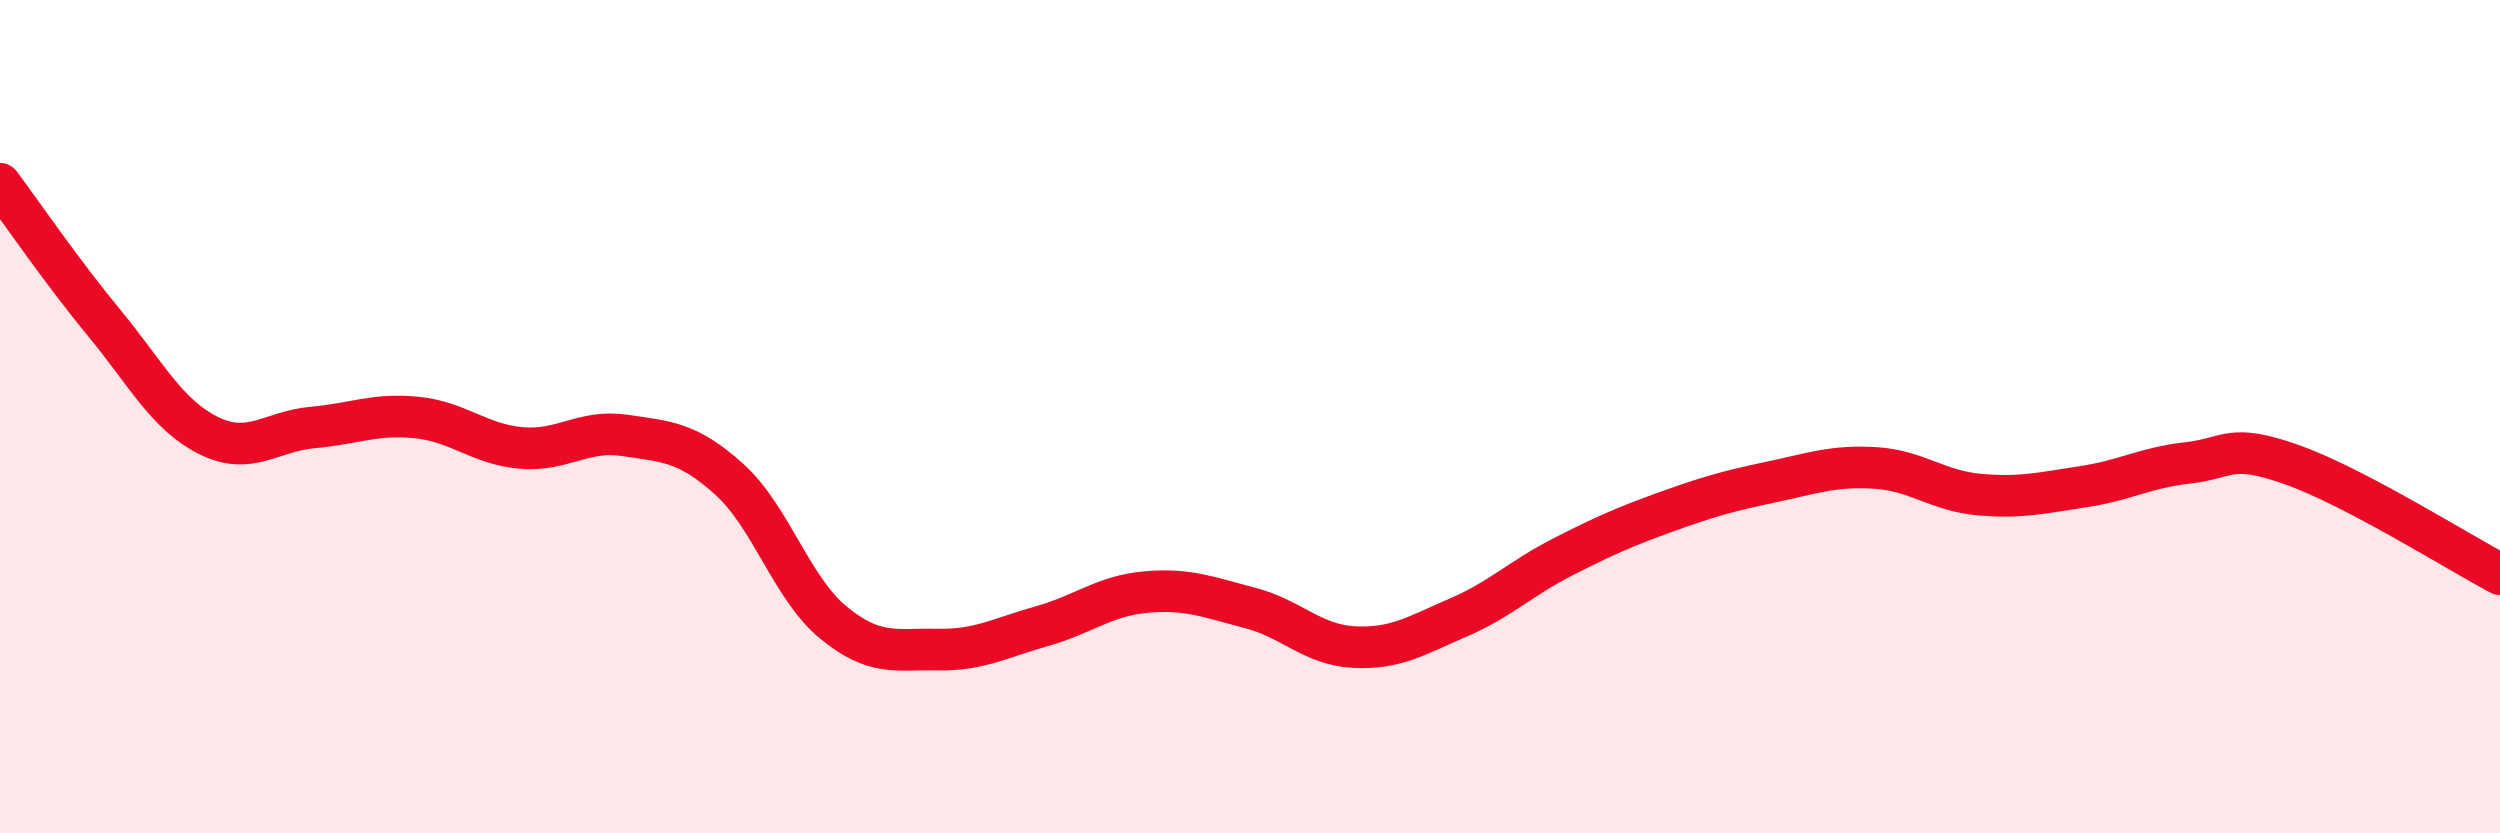 
    <svg width="60" height="20" viewBox="0 0 60 20" xmlns="http://www.w3.org/2000/svg">
      <path
        d="M 0,4.41 C 0.5,5.08 1.5,6.54 2.5,7.75 C 3.5,8.96 4,9.95 5,10.45 C 6,10.95 6.5,10.35 7.5,10.26 C 8.5,10.17 9,9.92 10,10.02 C 11,10.12 11.5,10.66 12.5,10.75 C 13.5,10.84 14,10.3 15,10.45 C 16,10.6 16.5,10.6 17.5,11.5 C 18.5,12.4 19,14.12 20,14.94 C 21,15.76 21.5,15.57 22.5,15.59 C 23.5,15.61 24,15.31 25,15.03 C 26,14.75 26.5,14.3 27.5,14.21 C 28.5,14.12 29,14.33 30,14.59 C 31,14.85 31.5,15.48 32.5,15.53 C 33.5,15.58 34,15.25 35,14.82 C 36,14.39 36.5,13.88 37.5,13.37 C 38.5,12.86 39,12.64 40,12.28 C 41,11.92 41.5,11.78 42.5,11.57 C 43.5,11.36 44,11.17 45,11.23 C 46,11.29 46.5,11.78 47.5,11.87 C 48.5,11.96 49,11.83 50,11.68 C 51,11.53 51.5,11.22 52.5,11.11 C 53.5,11 53.5,10.62 55,11.15 C 56.5,11.68 59,13.25 60,13.78L60 20L0 20Z"
        fill="#EB0A25"
        opacity="0.1"
        stroke-linecap="round"
        stroke-linejoin="round"
      />
      <path
        d="M 0,4.41 C 0.5,5.08 1.5,6.54 2.5,7.75 C 3.5,8.96 4,9.95 5,10.45 C 6,10.95 6.5,10.35 7.5,10.26 C 8.5,10.17 9,9.92 10,10.02 C 11,10.12 11.5,10.66 12.5,10.75 C 13.5,10.84 14,10.3 15,10.45 C 16,10.6 16.5,10.6 17.5,11.5 C 18.5,12.4 19,14.12 20,14.94 C 21,15.76 21.5,15.57 22.5,15.59 C 23.5,15.61 24,15.31 25,15.03 C 26,14.75 26.5,14.3 27.5,14.21 C 28.5,14.12 29,14.33 30,14.59 C 31,14.85 31.5,15.48 32.5,15.53 C 33.5,15.58 34,15.25 35,14.82 C 36,14.39 36.5,13.88 37.5,13.37 C 38.5,12.86 39,12.64 40,12.28 C 41,11.92 41.5,11.78 42.5,11.57 C 43.5,11.36 44,11.17 45,11.23 C 46,11.29 46.5,11.78 47.5,11.87 C 48.5,11.96 49,11.83 50,11.68 C 51,11.53 51.5,11.22 52.5,11.11 C 53.5,11 53.5,10.62 55,11.15 C 56.5,11.68 59,13.25 60,13.78"
        stroke="#EB0A25"
        stroke-width="1"
        fill="none"
        stroke-linecap="round"
        stroke-linejoin="round"
      />
    </svg>
  